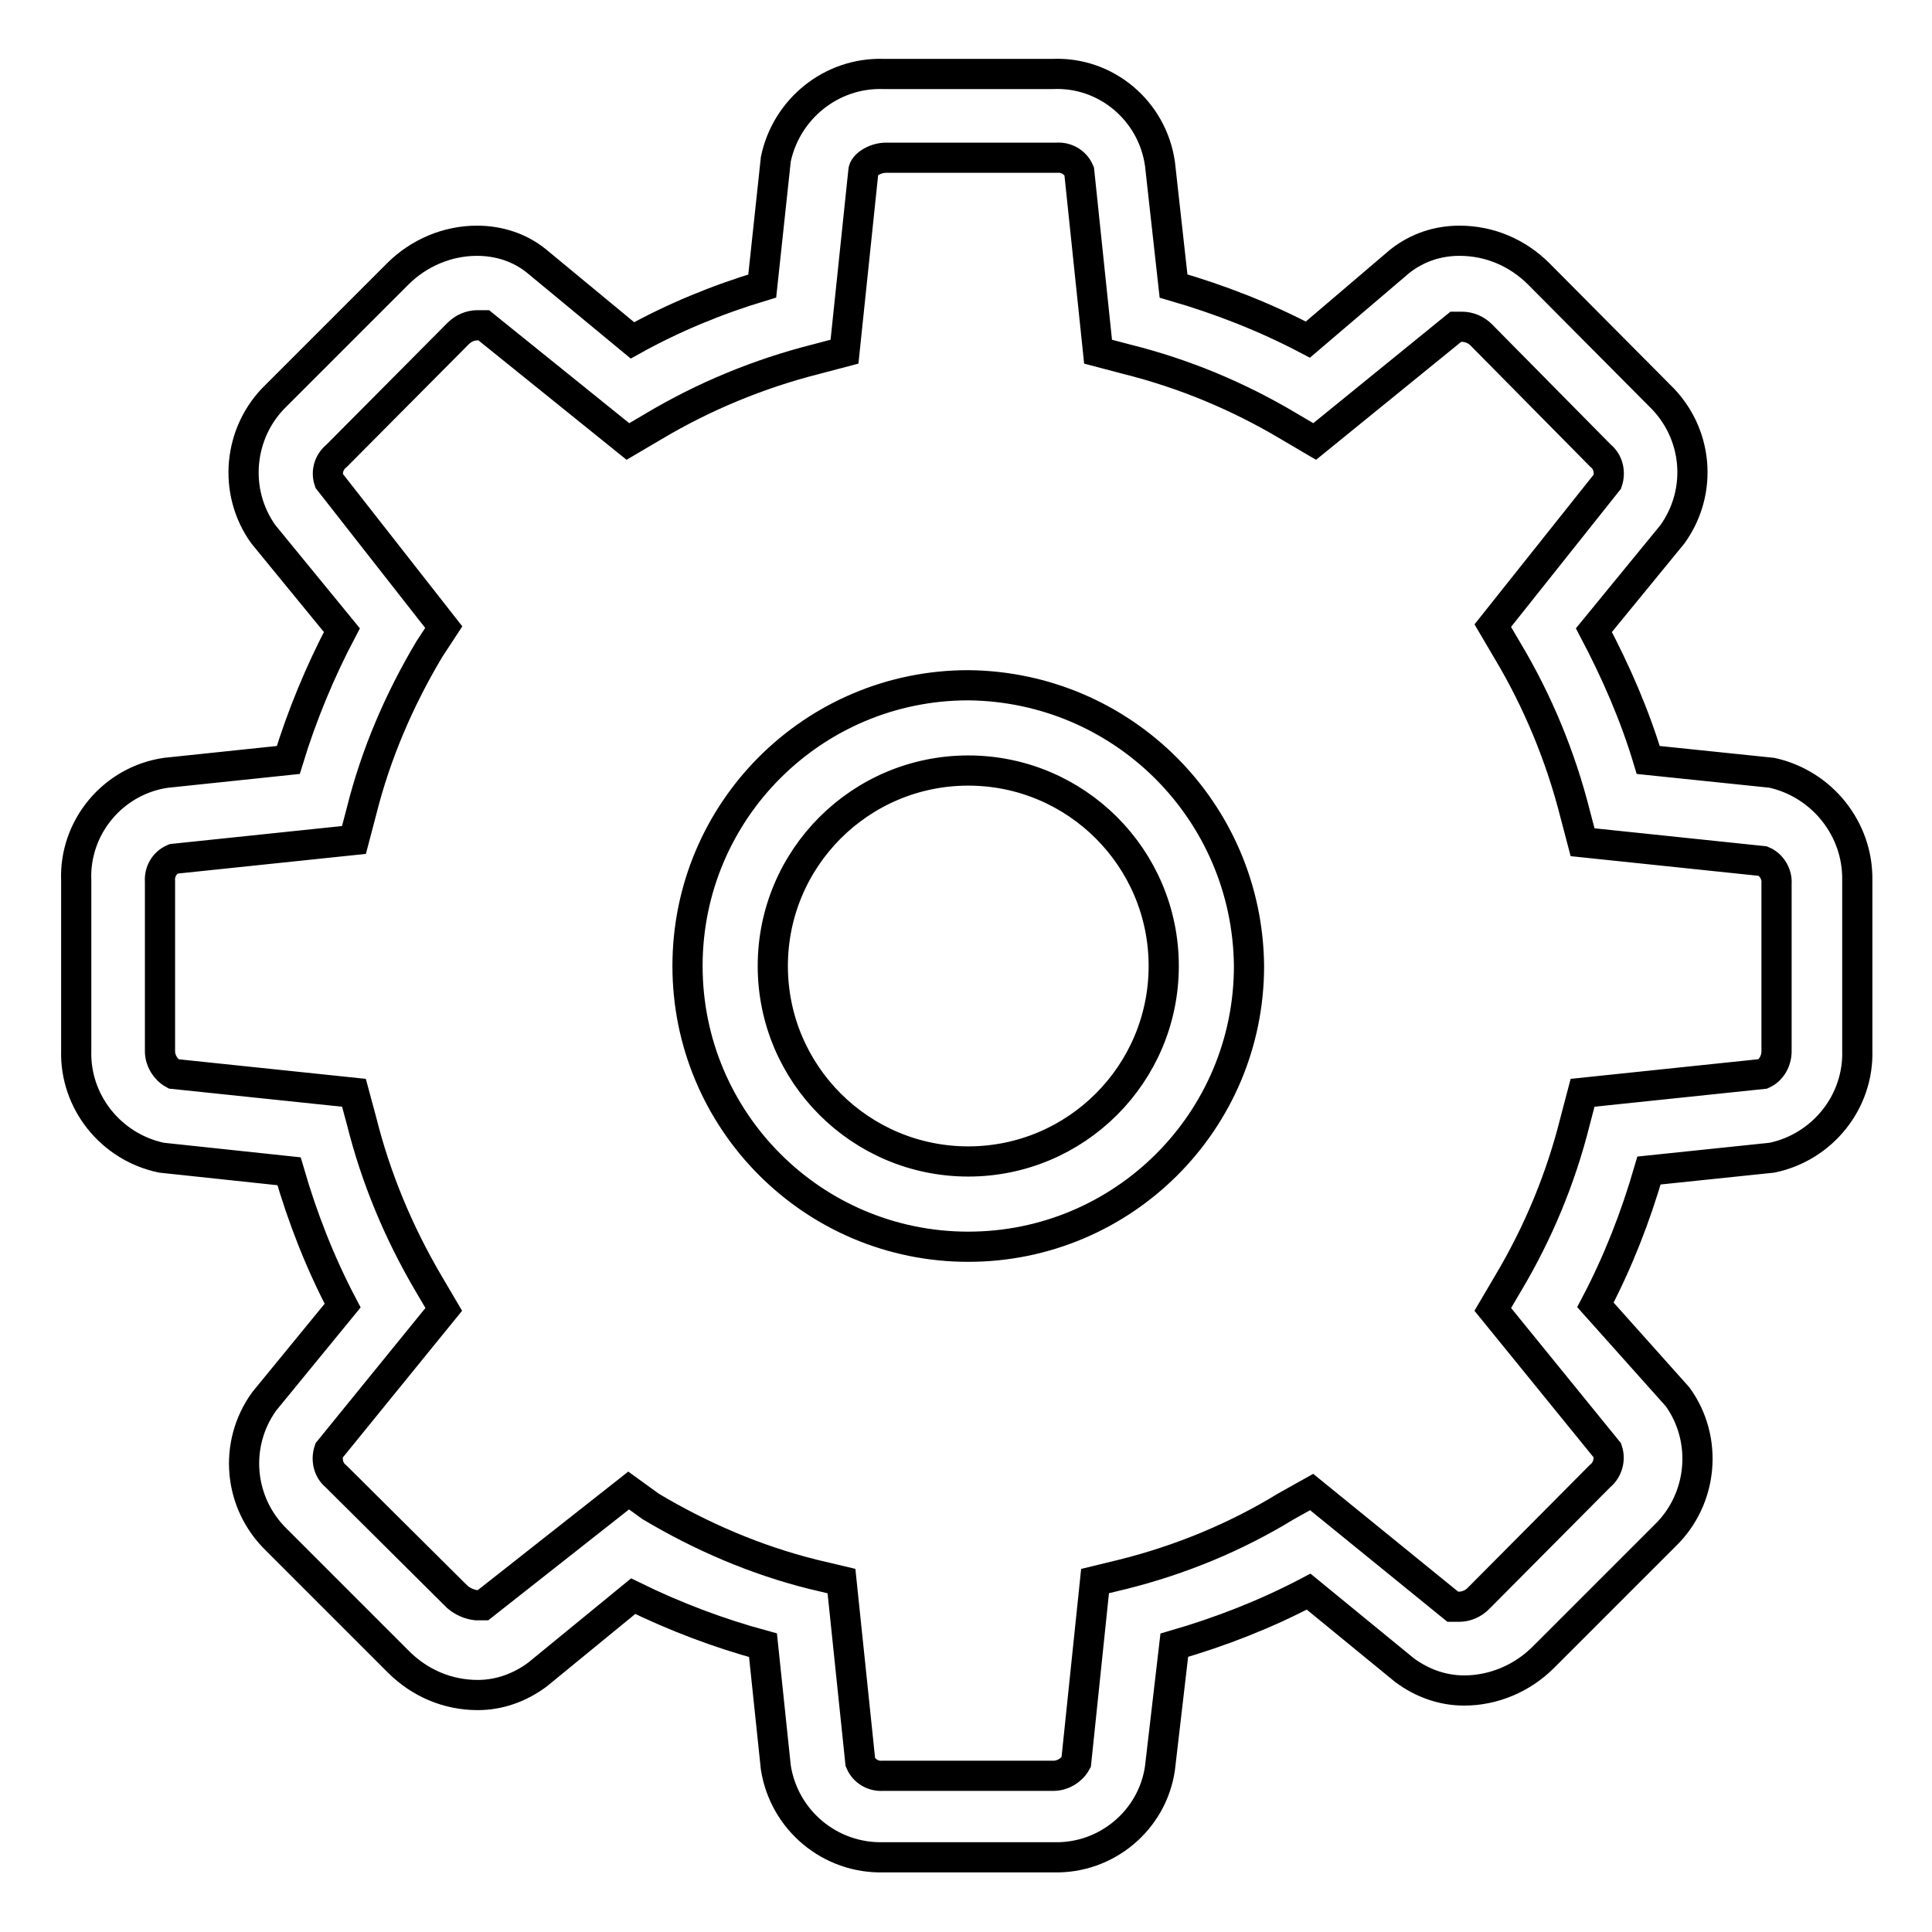 <?xml version="1.0" encoding="utf-8"?>
<!-- Svg Vector Icons : http://www.onlinewebfonts.com/icon -->
<!DOCTYPE svg PUBLIC "-//W3C//DTD SVG 1.1//EN" "http://www.w3.org/Graphics/SVG/1.1/DTD/svg11.dtd">
<svg version="1.1" xmlns="http://www.w3.org/2000/svg" xmlns:xlink="http://www.w3.org/1999/xlink" x="0px" y="0px" viewBox="0 0 256 256" enable-background="new 0 0 256 256" xml:space="preserve">
<g> <path stroke-width="4" fill-opacity="0" stroke="#000000"  d="M234.8,102.4l-16.4-1.7c-1.8-6-4.3-11.7-7.2-17.2l10.4-12.7c4.1-5.7,3.4-13.5-1.7-18.4l-16-16.1 c-2.8-2.8-6.5-4.4-10.5-4.4c-2.9,0-5.6,0.9-7.9,2.7L173.3,45c-5.7-3-11.6-5.3-17.8-7.1l-1.8-16.2c-1-7-7.1-12.2-14.2-11.9H117 c-6.8-0.2-12.8,4.6-14.2,11.3L101,37.9c-6,1.8-11.8,4.2-17.2,7.2L71.1,34.6c-2.2-1.8-5-2.7-7.9-2.7c-3.9,0-7.7,1.6-10.5,4.4 L36.6,52.4c-5,4.8-5.8,12.7-1.7,18.4l10.4,12.7c-2.9,5.5-5.3,11.3-7.1,17.2l-16.2,1.7c-7,1-12.2,7.2-11.9,14.3v22.5 c-0.2,6.8,4.6,12.8,11.3,14.2l16.9,1.8c1.8,6.2,4.1,12.1,7.1,17.8l-10.4,12.7c-4.1,5.7-3.4,13.5,1.7,18.4l16.1,16.1 c2.8,2.8,6.5,4.4,10.5,4.4c2.9,0,5.6-1,7.9-2.7l12.7-10.4c5.5,2.7,11.3,4.9,17.2,6.5l1.7,16.2c1.1,7,7.2,12.1,14.3,11.9h22.5 c7,0.2,13.1-4.9,14.1-11.8l1.9-16.3c6.2-1.8,12.1-4.1,17.8-7.1l12.7,10.4c2.3,1.7,5,2.7,7.9,2.7c3.9,0,7.7-1.6,10.5-4.4l16.1-16.1 c5-4.8,5.8-12.7,1.7-18.4l-10.9-12.2c3-5.7,5.3-11.6,7.1-17.8l16.3-1.7c6.7-1.4,11.5-7.4,11.3-14.2v-22.6 C246.2,109.9,241.5,103.9,234.8,102.4z M235.4,139.3c0,1.3-0.7,2.5-1.8,3l-23.9,2.5l-1,3.8c-1.9,7.6-4.9,14.8-8.9,21.5l-2,3.4 l15.2,18.7c0.4,1.2,0,2.6-1,3.4l-16.1,16.2c-0.7,0.7-1.6,1.1-2.6,1.1h-0.8l-18.7-15.2l-3.4,1.9c-6.7,4.1-14,7.1-21.6,9l-3.7,0.9 l-2.5,24c-0.6,1.1-1.8,1.8-3,1.8H117c-1.3,0.1-2.5-0.6-3-1.8l-2.5-24l-3.8-0.9c-7.6-1.9-14.8-5-21.5-9l-2.9-2.1L64,212.7h-0.9 c-0.9-0.1-1.8-0.5-2.5-1.1l-16.1-16c-1-0.8-1.3-2.2-0.9-3.4l15.2-18.7l-2-3.4c-4-6.8-7-14-8.9-21.6l-1-3.7L23,142.3 c-1.1-0.6-1.8-1.8-1.8-3v-22.5c-0.1-1.3,0.6-2.5,1.8-3l23.9-2.5l1-3.8c1.9-7.6,5-14.8,9-21.5l1.9-2.9L43.6,63.7 c-0.4-1.2,0-2.5,1-3.3l16.1-16.2c0.7-0.7,1.6-1.1,2.6-1.1h0.8l19.1,15.4l3.4-2c6.7-4,14-7,21.5-8.9l3.8-1l2.5-23.9 c0-0.8,1.5-1.8,3-1.8H140c1.3-0.1,2.5,0.6,3,1.8l2.5,23.9l3.8,1c7.6,1.9,14.8,4.9,21.5,8.9l3.4,2l18.7-15.2h0.8 c1,0,1.9,0.4,2.6,1.1l15.8,16c1,0.8,1.3,2.2,0.9,3.4l-15.2,19.1l2,3.4c4,6.7,7,14,8.9,21.5l1,3.8l23.9,2.5c1.2,0.5,1.9,1.8,1.8,3 v22.5V139.3z M128.3,90.8c-20.5,0-37.2,16.6-37.2,37.2c0,20.5,16.6,37.2,37.2,37.2c20.5,0,37.2-16.6,37.2-37.2l0,0 C165.3,107.5,148.8,91,128.3,90.8z M128.3,153.9c-14.3,0-25.9-11.6-25.9-25.9c0-14.3,11.6-25.9,25.9-25.9 c14.3,0,25.9,11.6,25.9,25.9C154.2,142.3,142.6,153.9,128.3,153.9z"/></g>
</svg>